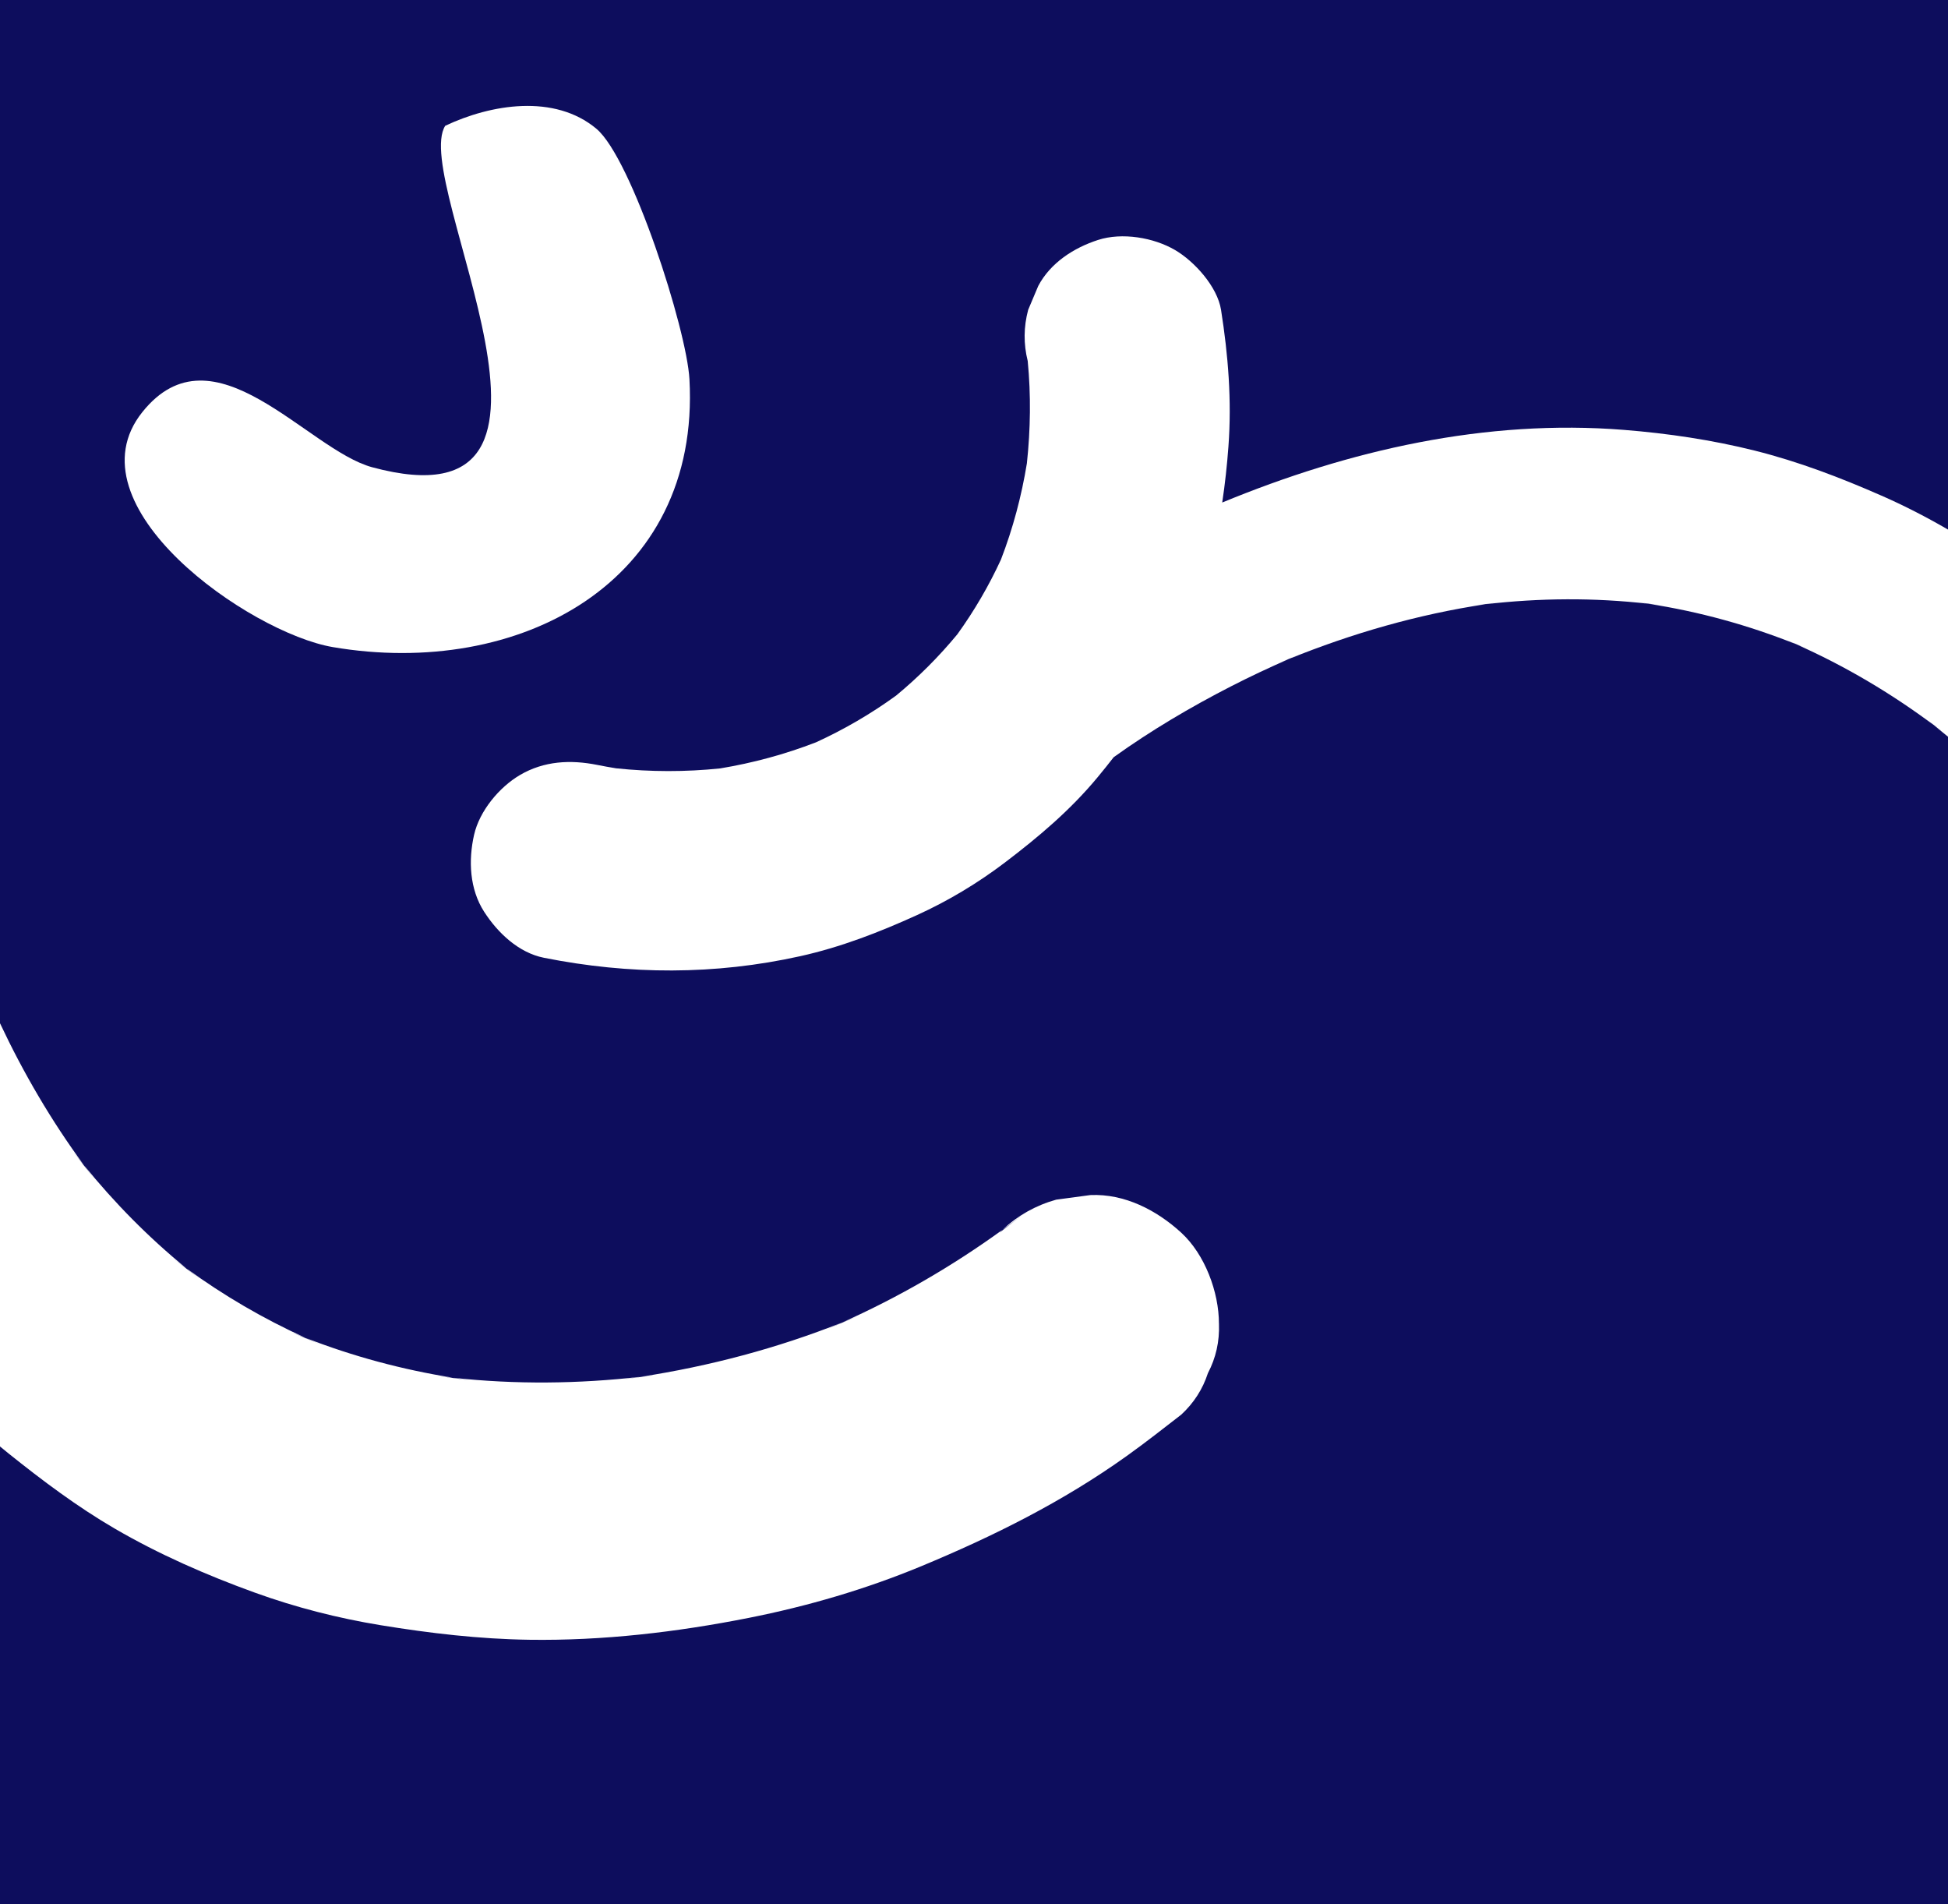 <?xml version="1.0" encoding="UTF-8"?>
<svg id="Capa_2" data-name="Capa 2" xmlns="http://www.w3.org/2000/svg" viewBox="0 0 966.33 944.33">
  <defs>
    <style>
      .cls-1 {
        fill: #fff;
      }

      .cls-2 {
        fill: #0d0d5d;
      }
    </style>
  </defs>
  <g id="Capa_1-2" data-name="Capa 1">
    <rect class="cls-2" width="966.33" height="944.33"/>
    <path class="cls-1" d="M295.84,63.85c17.54,14.65,44.8,99.43,46.17,124.23,5.6,101.21-84.97,148.53-176.91,132.85-41.33-7.05-131.59-70.15-94.5-116.54,35.39-44.26,81.67,18.59,114.01,27.34,118.55,32.1,18.75-141.81,36.25-169.35,22.75-10.75,54.2-15.89,74.98,1.46Z"/>
    <path class="cls-1" d="M604.67,656.48c0-15.64-6.95-34.33-18.68-45.1-12.15-11.16-28.11-19.44-45.1-18.68-5.65.76-11.3,1.52-16.96,2.28-10.16,2.85-19.05,7.85-26.69,15,3.6-2.61,7.17-5.27,10.7-7.99-4.3,3.32-8.61,6.65-12.91,9.97.25-.2.51-.39.76-.59.48-.47.96-.94,1.45-1.4-24.85,18-51.48,33.42-79.51,45.94,2.55-1.01,5.09-2.05,7.62-3.11-5.08,2.14-10.16,4.29-15.24,6.43,2.55-1.08,5.08-2.19,7.61-3.32-32.1,12.75-65.72,21.66-99.85,26.91,2.75-.31,5.49-.64,8.23-1.01-5.65.76-11.3,1.52-16.96,2.28,2.91-.39,5.82-.82,8.72-1.27-30.94,3.53-62.19,3.87-93.14.48,2.72.44,5.44.85,8.17,1.23-5.65-.76-11.3-1.52-16.96-2.28,2.92.39,5.85.73,8.78,1.05-25.02-4-49.52-10.55-73.13-19.76,2.62,1.19,5.25,2.36,7.91,3.48-5.08-2.14-10.16-4.29-15.24-6.43,2.43,1.01,4.88,1.99,7.33,2.95-20.84-9.47-40.64-20.99-59.11-34.49,2.03,1.65,4.07,3.29,6.14,4.9-4.3-3.32-8.61-6.65-12.91-9.97,2.23,1.72,4.5,3.41,6.77,5.07-18.68-15.24-35.65-32.44-50.83-51.17,1.57,2.13,3.16,4.25,4.77,6.35-3.32-4.3-6.65-8.61-9.97-12.91,1.71,2.21,3.45,4.39,5.2,6.55C25.46,555.87,11.64,532.21,0,507.49v209.89c1.42,1.18,2.84,2.35,4.29,3.51,16.78,13.42,33.91,26.31,52.49,37.14,22,12.83,45.65,23.17,69.57,31.82,20.29,7.34,41.28,12.71,62.57,16.19,24.35,3.98,48.95,6.86,73.64,7.21,36.4.53,73.12-3.77,108.8-10.84,29.28-5.8,58.07-14.2,85.66-25.65,35.94-14.92,70.22-32.01,101.94-54.68,9.21-6.58,18.1-13.58,27.04-20.5,6.22-5.78,10.62-12.62,13.19-20.53,3.99-7.6,5.82-15.79,5.49-24.57Z"/>
    <path class="cls-1" d="M933.32,245.82c-20.42-8.97-41.15-16.89-62.81-22.32-21.21-5.31-43.08-8.55-64.87-10.29-68.56-5.48-136.33,10-199.34,36.02,1.39-9.23,2.4-18.52,3.08-27.78,1.69-22.79-.11-45.26-3.67-67.79-1.82-11.49-13.2-24.03-22.8-29.65-10.63-6.22-26.3-8.86-38.22-5-12,3.88-23.58,11.32-29.65,22.8-1.67,3.95-3.33,7.9-5,11.85-2.27,8.46-2.34,16.92-.23,25.38,1.64,16.86,1.39,33.91-.41,50.75-2.66,16.32-6.92,32.31-12.87,47.74-6,13.03-13.22,25.4-21.61,37.03-9.15,11.09-19.31,21.26-30.4,30.42-12.45,9.04-25.75,16.78-39.74,23.18-15.37,5.94-31.28,10.25-47.54,12.94-17.18,1.78-34.46,1.76-51.63-.05-3.15-.51-6.28-1.07-9.41-1.7-13.2-2.63-26.32-1.97-38.22,5-10.29,6.02-20.1,17.82-22.8,29.65-2.89,12.7-2.27,26.95,5,38.22,6.72,10.42,17.06,20.29,29.65,22.8,42.41,8.45,84.8,8.59,127.09-.78,20.12-4.46,39.27-11.88,57.99-20.4,15.44-7.03,30.02-15.77,43.53-26.02,16.83-12.77,32.66-26.15,46.16-42.48,2.67-3.23,5.3-6.5,7.86-9.8,18.42-13.21,38.08-24.82,58.2-35.14,9.41-4.82,18.97-9.32,28.67-13.54-1.88.76-3.76,1.54-5.64,2.32,3.39-1.43,6.77-2.86,10.16-4.29-1.51.64-3.01,1.31-4.52,1.96,31.36-12.73,64.03-22.13,97.52-27.17-1.99.23-3.97.48-5.95.74,3.77-.51,7.54-1.01,11.3-1.52-1.79.24-3.57.51-5.35.78,26.89-3.13,54.02-3.32,80.91-.23-1.75-.27-3.5-.53-5.25-.77,3.77.51,7.54,1.01,11.3,1.52-2.02-.27-4.03-.52-6.05-.75,25.12,3.88,49.67,10.63,73.26,20.08-1.63-.72-3.26-1.44-4.91-2.14,3.39,1.43,6.77,2.86,10.16,4.29-1.74-.73-3.5-1.45-5.25-2.15,24.21,10.75,47.05,24.27,68.27,40.11-1.31-1.05-2.62-2.09-3.95-3.12,2.87,2.22,5.74,4.43,8.61,6.65-1.54-1.19-3.09-2.36-4.65-3.53,2.37,1.89,4.71,3.8,7.03,5.74v-102.73c-10.66-6.19-21.65-11.85-33.01-16.84Z"/>
  </g>
</svg>